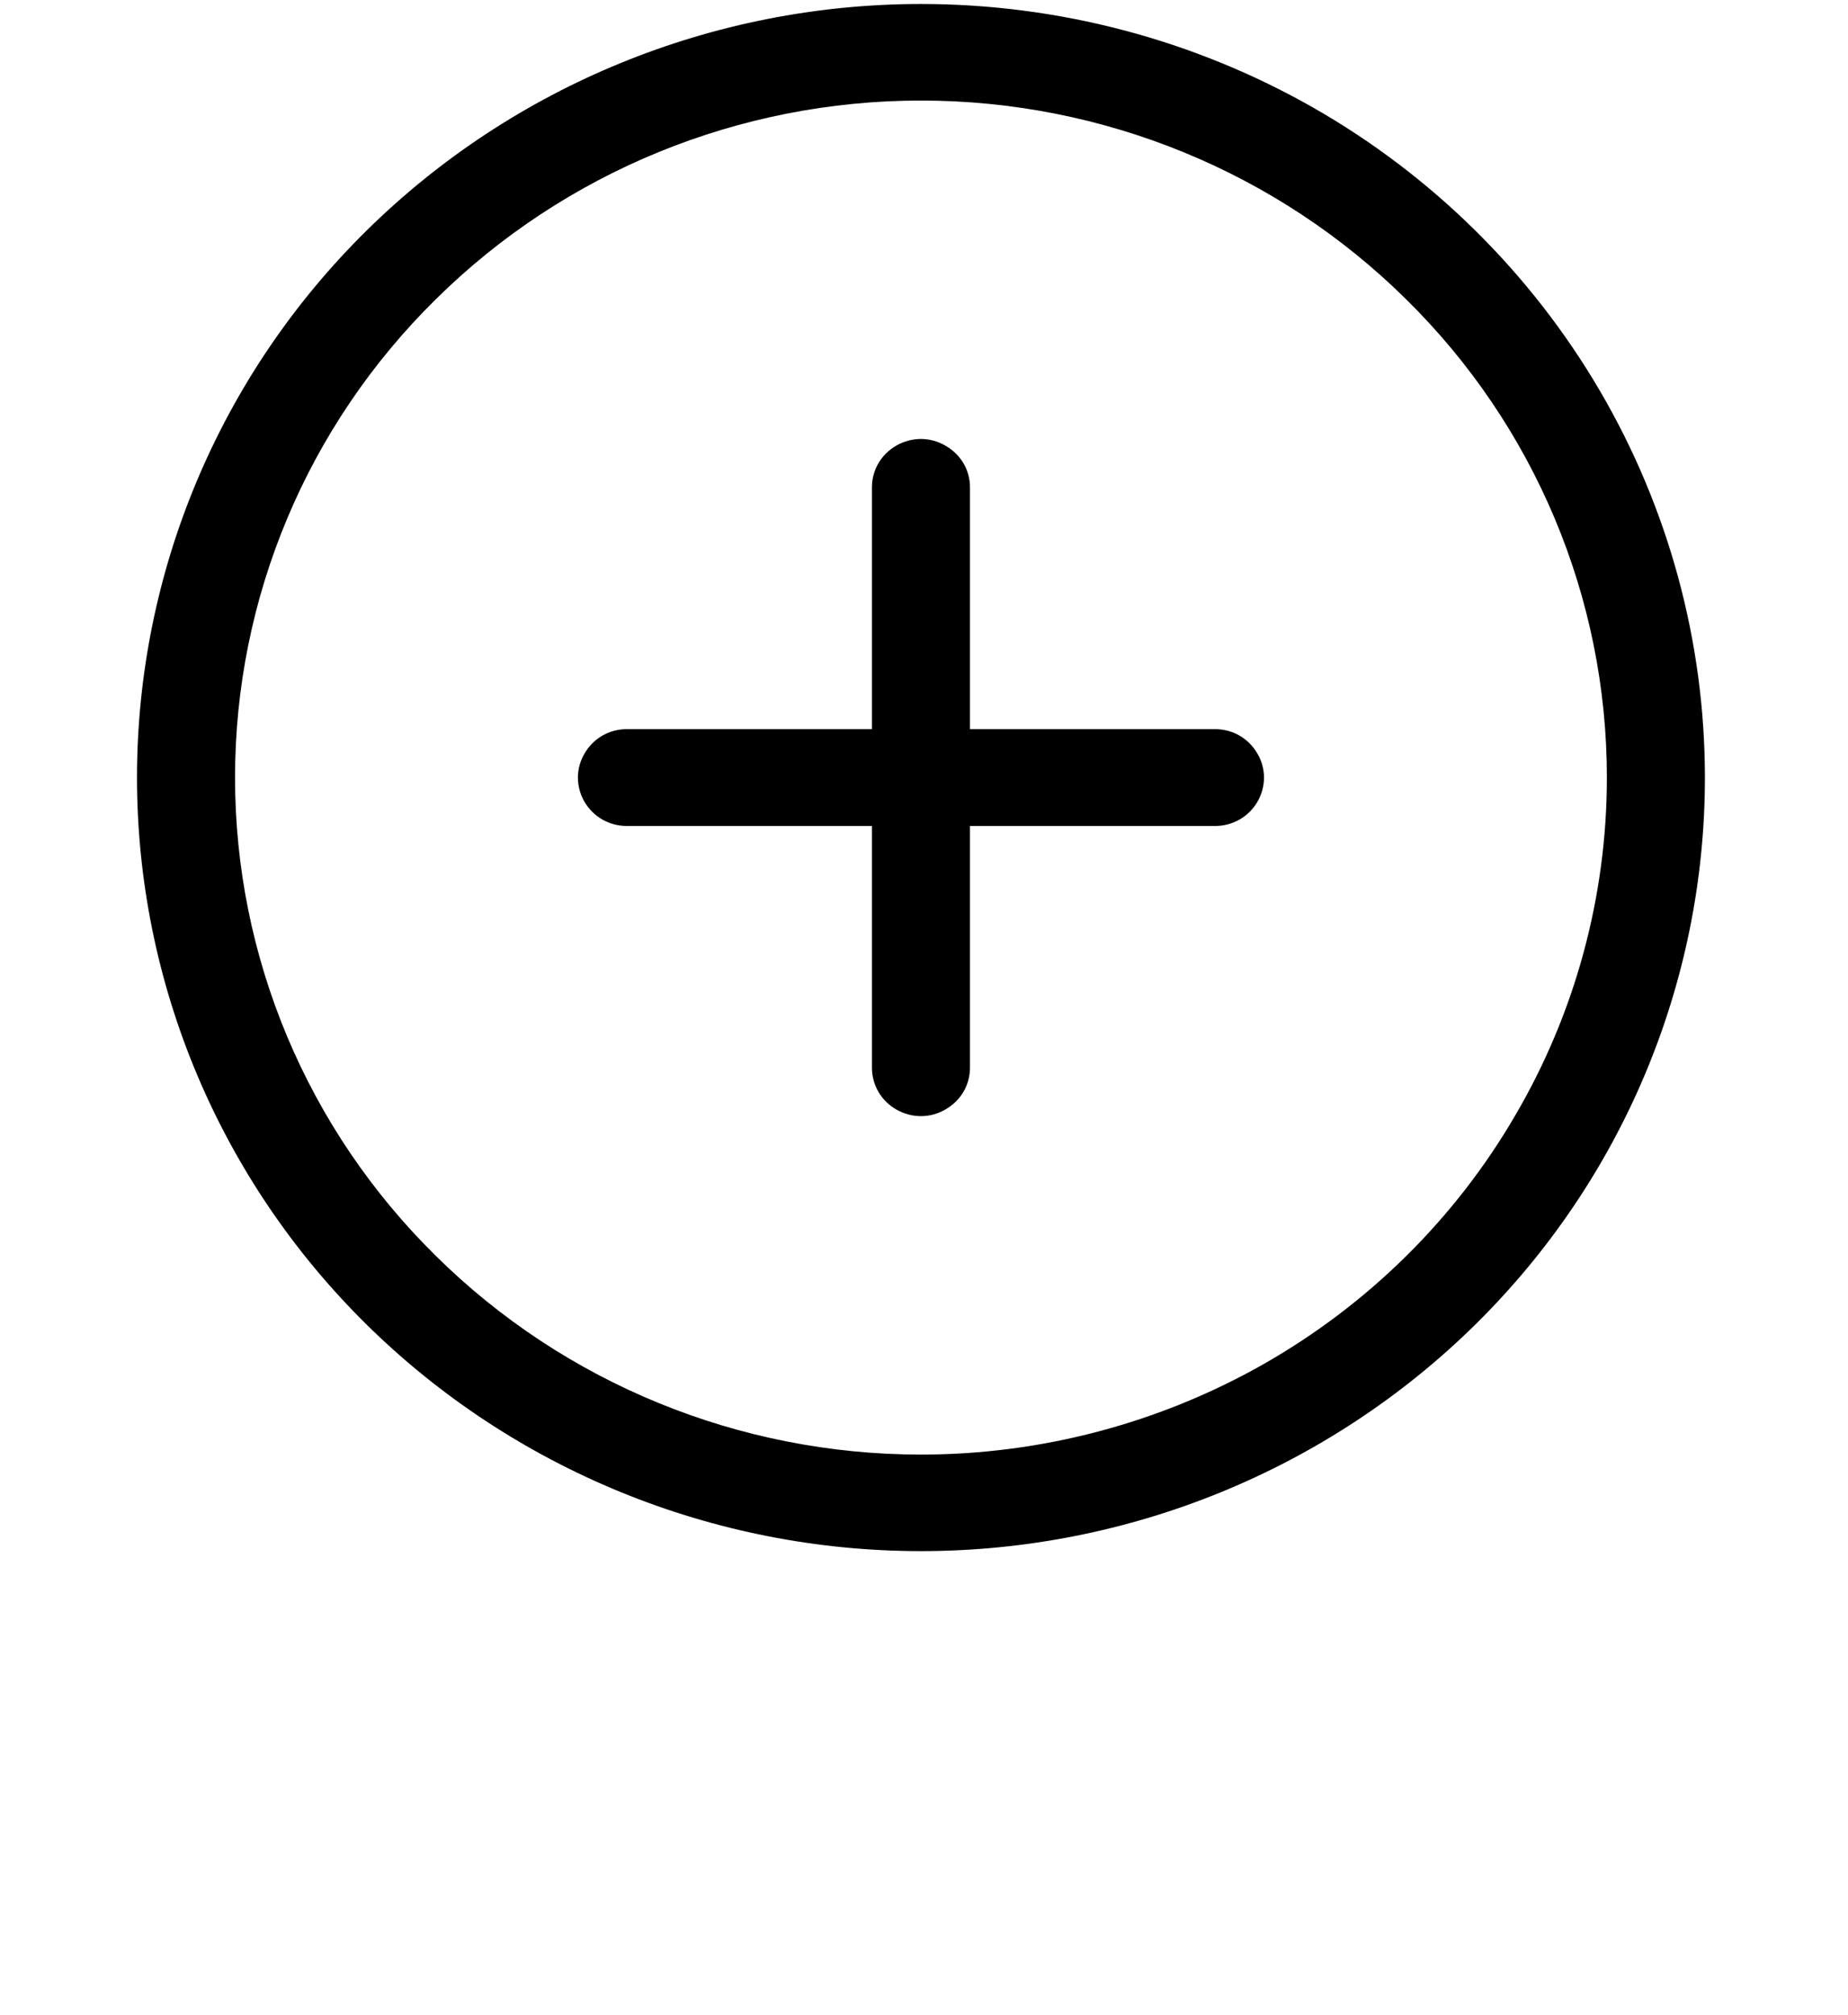 <svg version="1.2" xmlns="http://www.w3.org/2000/svg" viewBox="0 0 607 659" width="100" height="109">
	<title>other-svg-svg</title>
	<style>
		.s0 { fill: #000000 } 
	</style>
	<path id="Layer" fill-rule="evenodd" class="s0" d="m431.3 34c39.1 22.3 71.6 54.4 94.2 93 22.6 38.6 34.5 82.5 34.5 127 0 67.4-27.1 132-75.4 179.6-48.3 47.6-113.8 74.4-182.1 74.4-68.3 0-133.8-26.8-182.1-74.4-48.3-47.6-75.4-112.2-75.4-179.6 0-67.4 27.1-132 75.4-179.6 48.3-47.6 113.8-74.4 182.1-74.4 45.2 0 89.6 11.7 128.8 34zm-16.1 412.5c34.2-19.5 62.7-47.6 82.4-81.4 19.8-33.7 30.2-72.1 30.2-111.1 0-59-23.7-115.5-66-157.1-42.2-41.7-99.5-65.2-159.3-65.2-59.8 0-117.1 23.5-159.3 65.2-42.3 41.6-66 98.1-66 157.1 0 59 23.7 115.5 66 157.1 42.2 41.7 99.5 65.2 159.3 65.2 39.5 0 78.4-10.3 112.7-29.8zm-2.2-200.4c2.9 4.9 2.9 10.9 0 15.9-2.9 4.9-8.1 7.9-13.9 7.9h-80.5v79.3c0 5.8-3 10.9-8.1 13.8-5 2.9-11 2.9-16.1 0-5-2.9-8-8-8-13.8v-79.3h-80.5c-5.8 0-11-3-13.9-7.9-2.9-5-2.9-11 0-15.9 2.9-5 8.1-8 13.9-8h80.5v-79.4c0-5.7 3-10.8 8-13.7 5.1-2.9 11.1-2.9 16.1 0 5.1 2.9 8.1 8 8.1 13.7v79.4h80.5c5.8 0 11 3 13.9 8z"/>
	<g id="ДРУГОЕ">
	</g>
</svg>